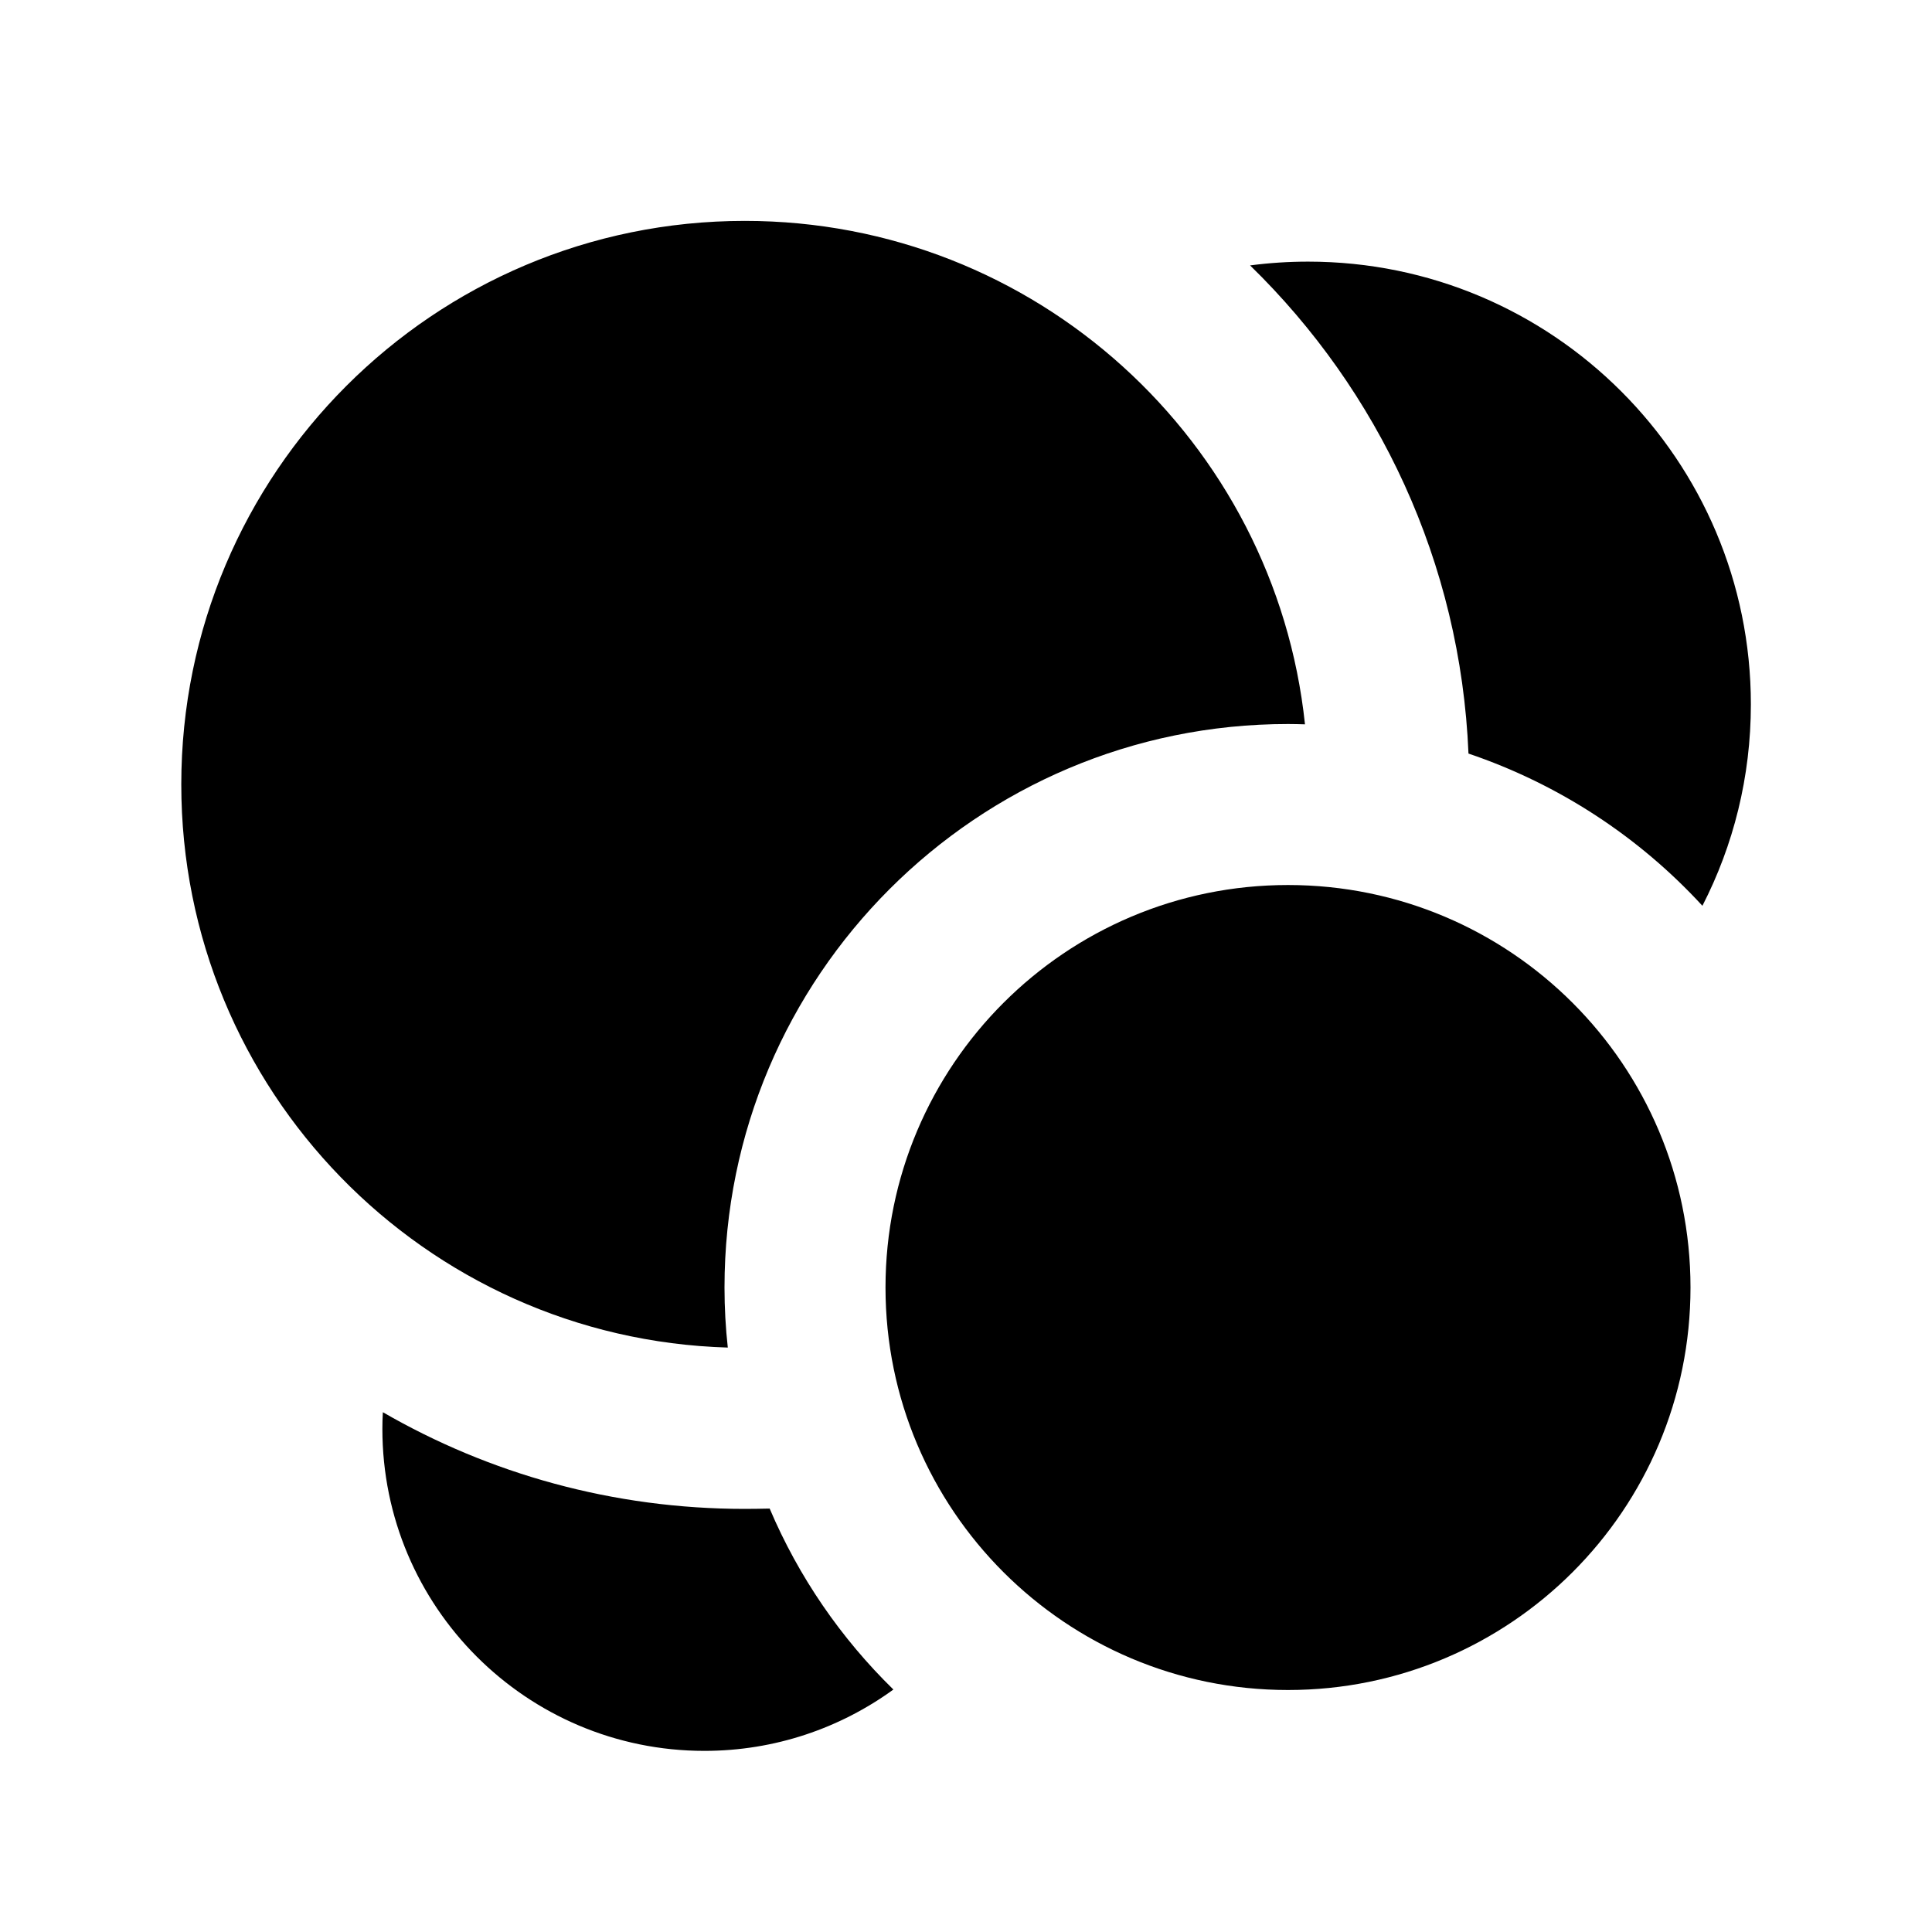 <svg xmlns="http://www.w3.org/2000/svg" width="24" height="24" viewBox="0 0 24 24">
  <path fill-rule="evenodd" d="M9.252,2.744c3.613,0,6.588,2.738,6.959,6.254 C16.143,8.996,16.072,8.994,16,8.994c-3.865,0-7,3.135-7,7c0,0.252,0.014,0.502,0.041,0.746c-3.77-0.111-6.789-3.201-6.789-6.996 C2.252,5.879,5.385,2.744,9.252,2.744L9.252,2.744z M16,10.994c-2.76,0-5,2.238-5,5s2.24,5,5,5c2.762,0,5-2.238,5-5 S18.762,10.994,16,10.994L16,10.994z M11.098,20.988c-0.66,0.479-1.471,0.762-2.348,0.762c-2.209,0-4-1.791-4-4 c0-0.07,0.002-0.139,0.006-0.207c1.322,0.764,2.857,1.201,4.496,1.201c0.102,0,0.205-0.002,0.309-0.004 C9.922,19.59,10.447,20.352,11.098,20.988L11.098,20.988z M16.25,3.25c-0.244,0-0.484,0.016-0.721,0.047 c1.594,1.553,2.615,3.689,2.713,6.064c1.125,0.381,2.121,1.037,2.906,1.891c0.385-0.75,0.602-1.6,0.602-2.502 C21.75,5.713,19.287,3.25,16.25,3.25z" clip-rule="evenodd"/>
</svg>

